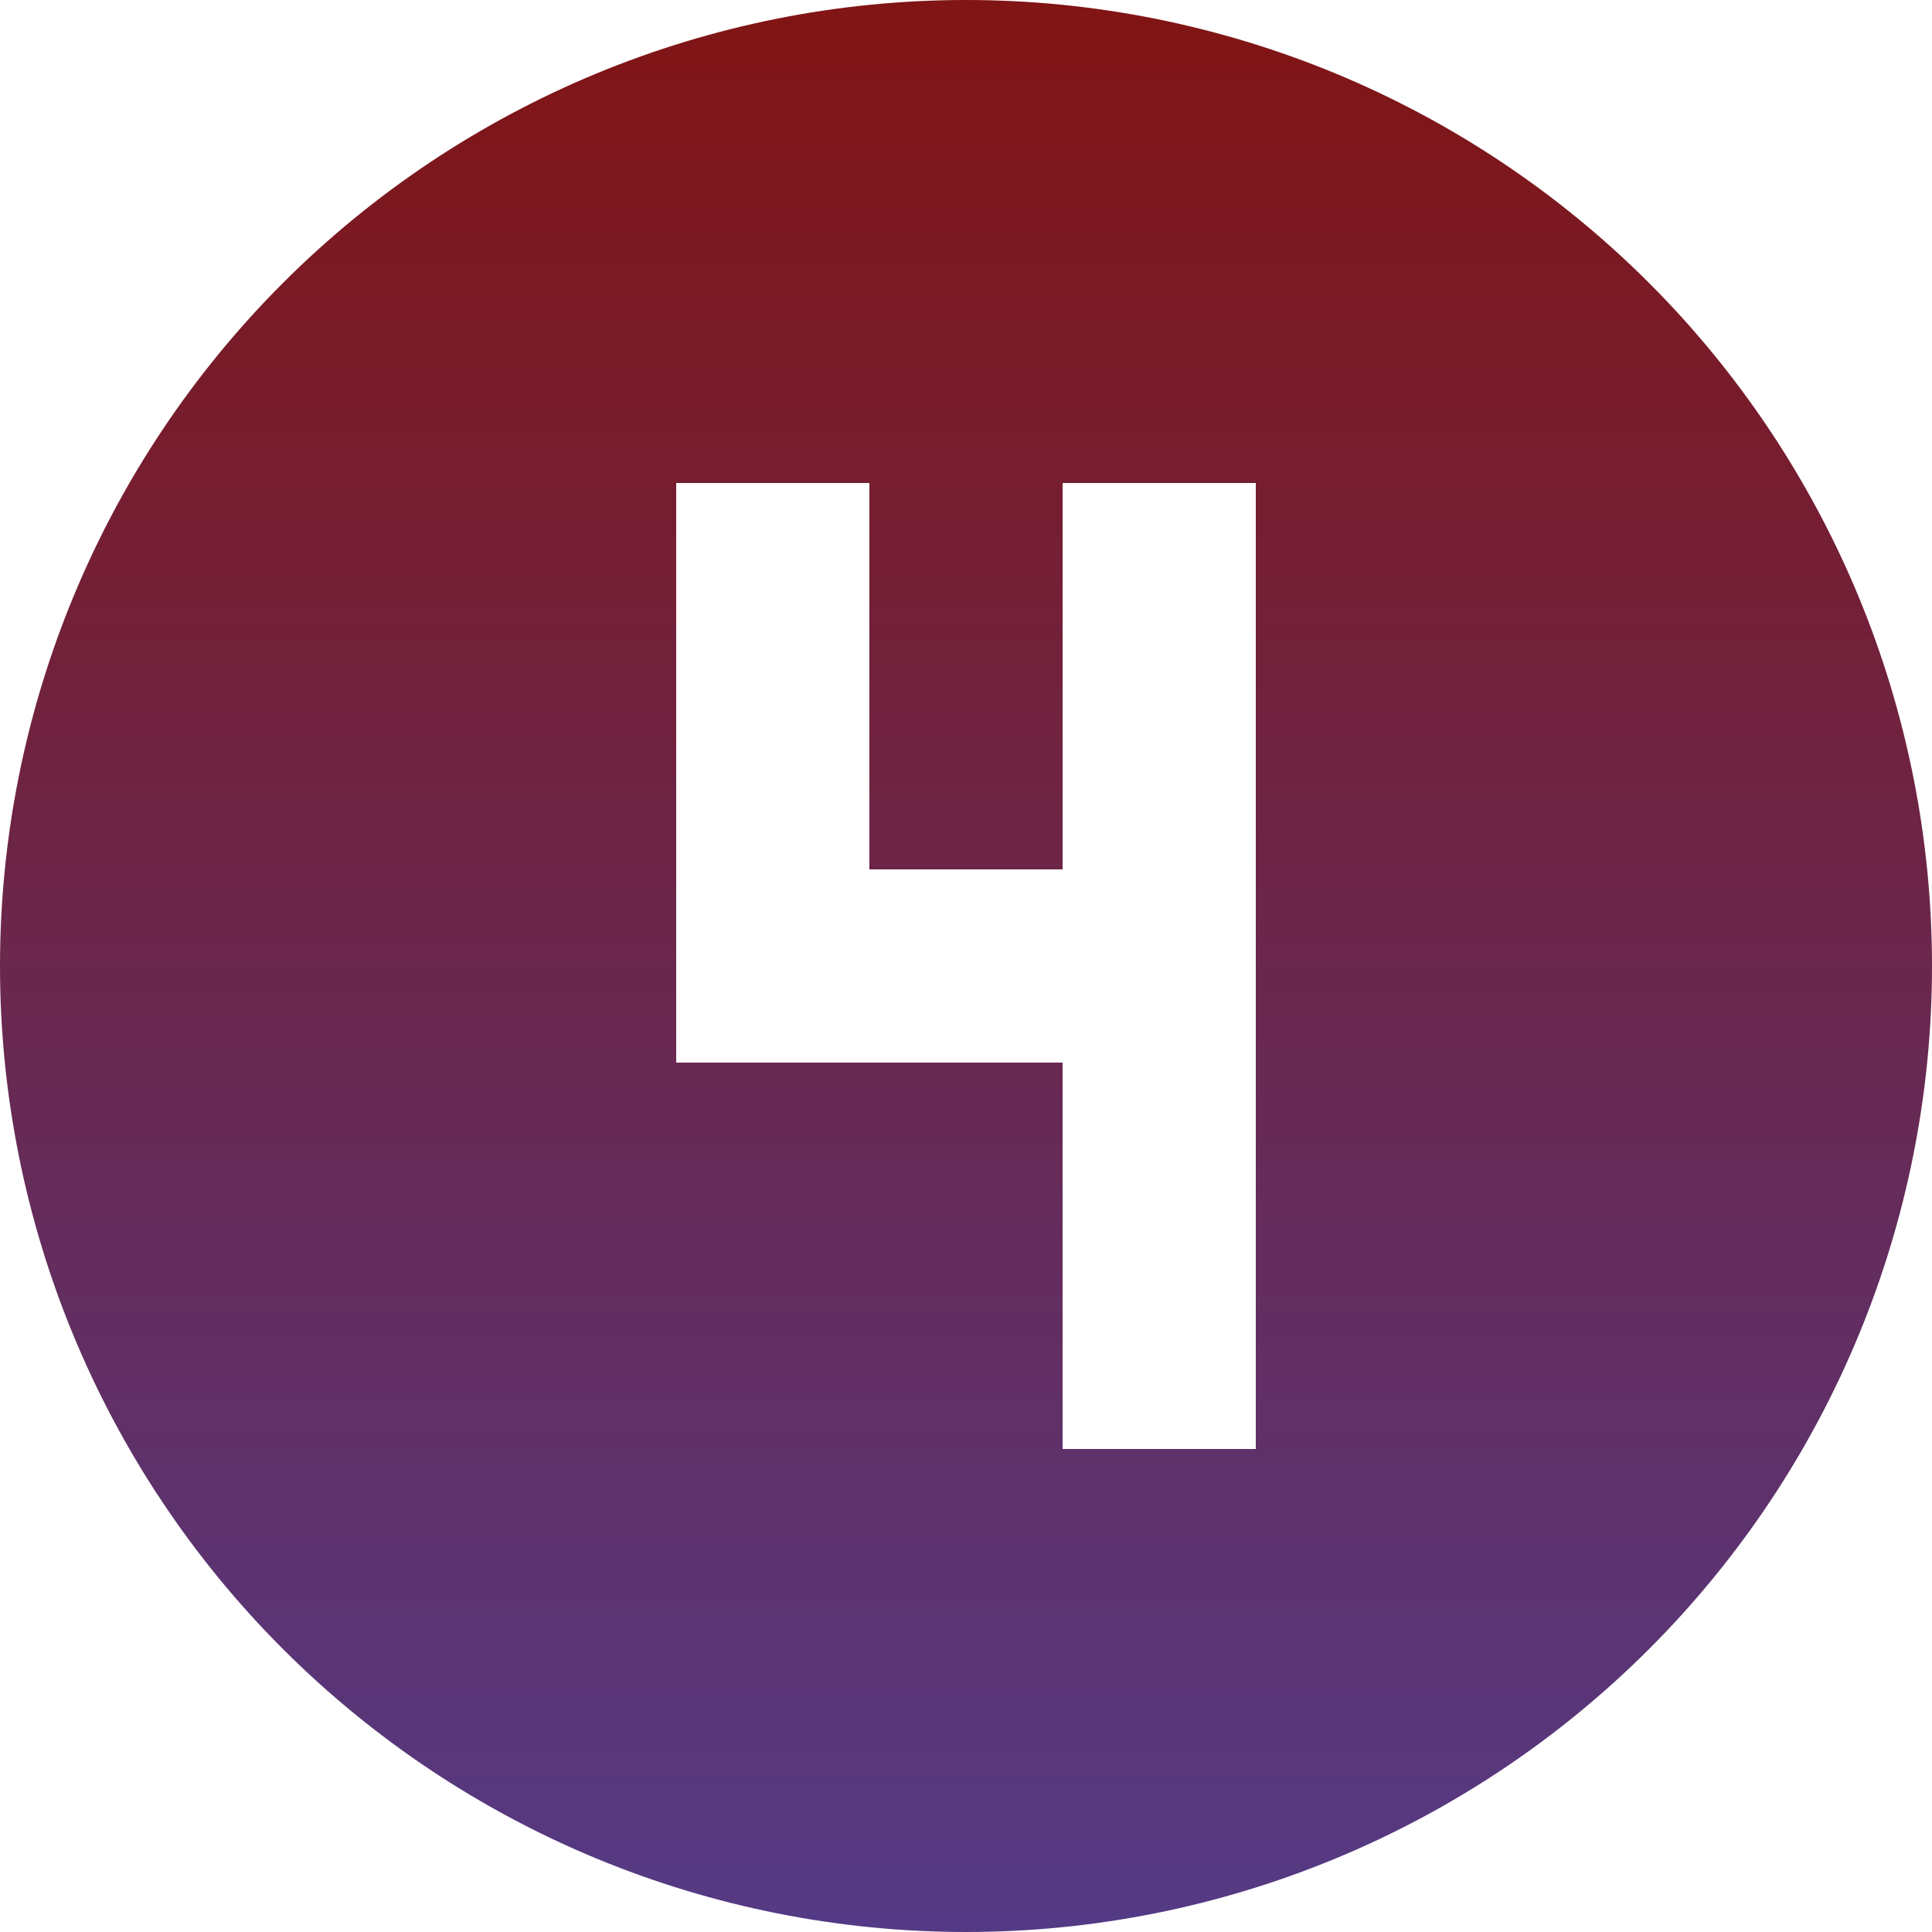 <?xml version="1.0" encoding="UTF-8"?> <svg xmlns="http://www.w3.org/2000/svg" width="35" height="35" viewBox="0 0 35 35" fill="none"><path d="M12.25 8.75V19.25H19.25V26.25H22.75V8.75H19.25V15.75H15.75V8.75H12.25ZM17.5 0C19.798 0 22.074 0.453 24.197 1.332C26.32 2.212 28.249 3.501 29.874 5.126C31.499 6.751 32.788 8.68 33.668 10.803C34.547 12.926 35 15.202 35 17.5C35 22.141 33.156 26.593 29.874 29.874C26.593 33.156 22.141 35 17.5 35C15.202 35 12.926 34.547 10.803 33.668C8.68 32.788 6.751 31.499 5.126 29.874C1.844 26.593 0 22.141 0 17.5C0 12.859 1.844 8.408 5.126 5.126C8.408 1.844 12.859 0 17.5 0Z" fill="url(#paint0_linear_41_145)"></path><defs><linearGradient id="paint0_linear_41_145" x1="15.641" y1="6.58975e-07" x2="15.641" y2="35" gradientUnits="userSpaceOnUse"><stop stop-color="#811414"></stop><stop offset="1" stop-color="#543A85"></stop></linearGradient></defs></svg> 